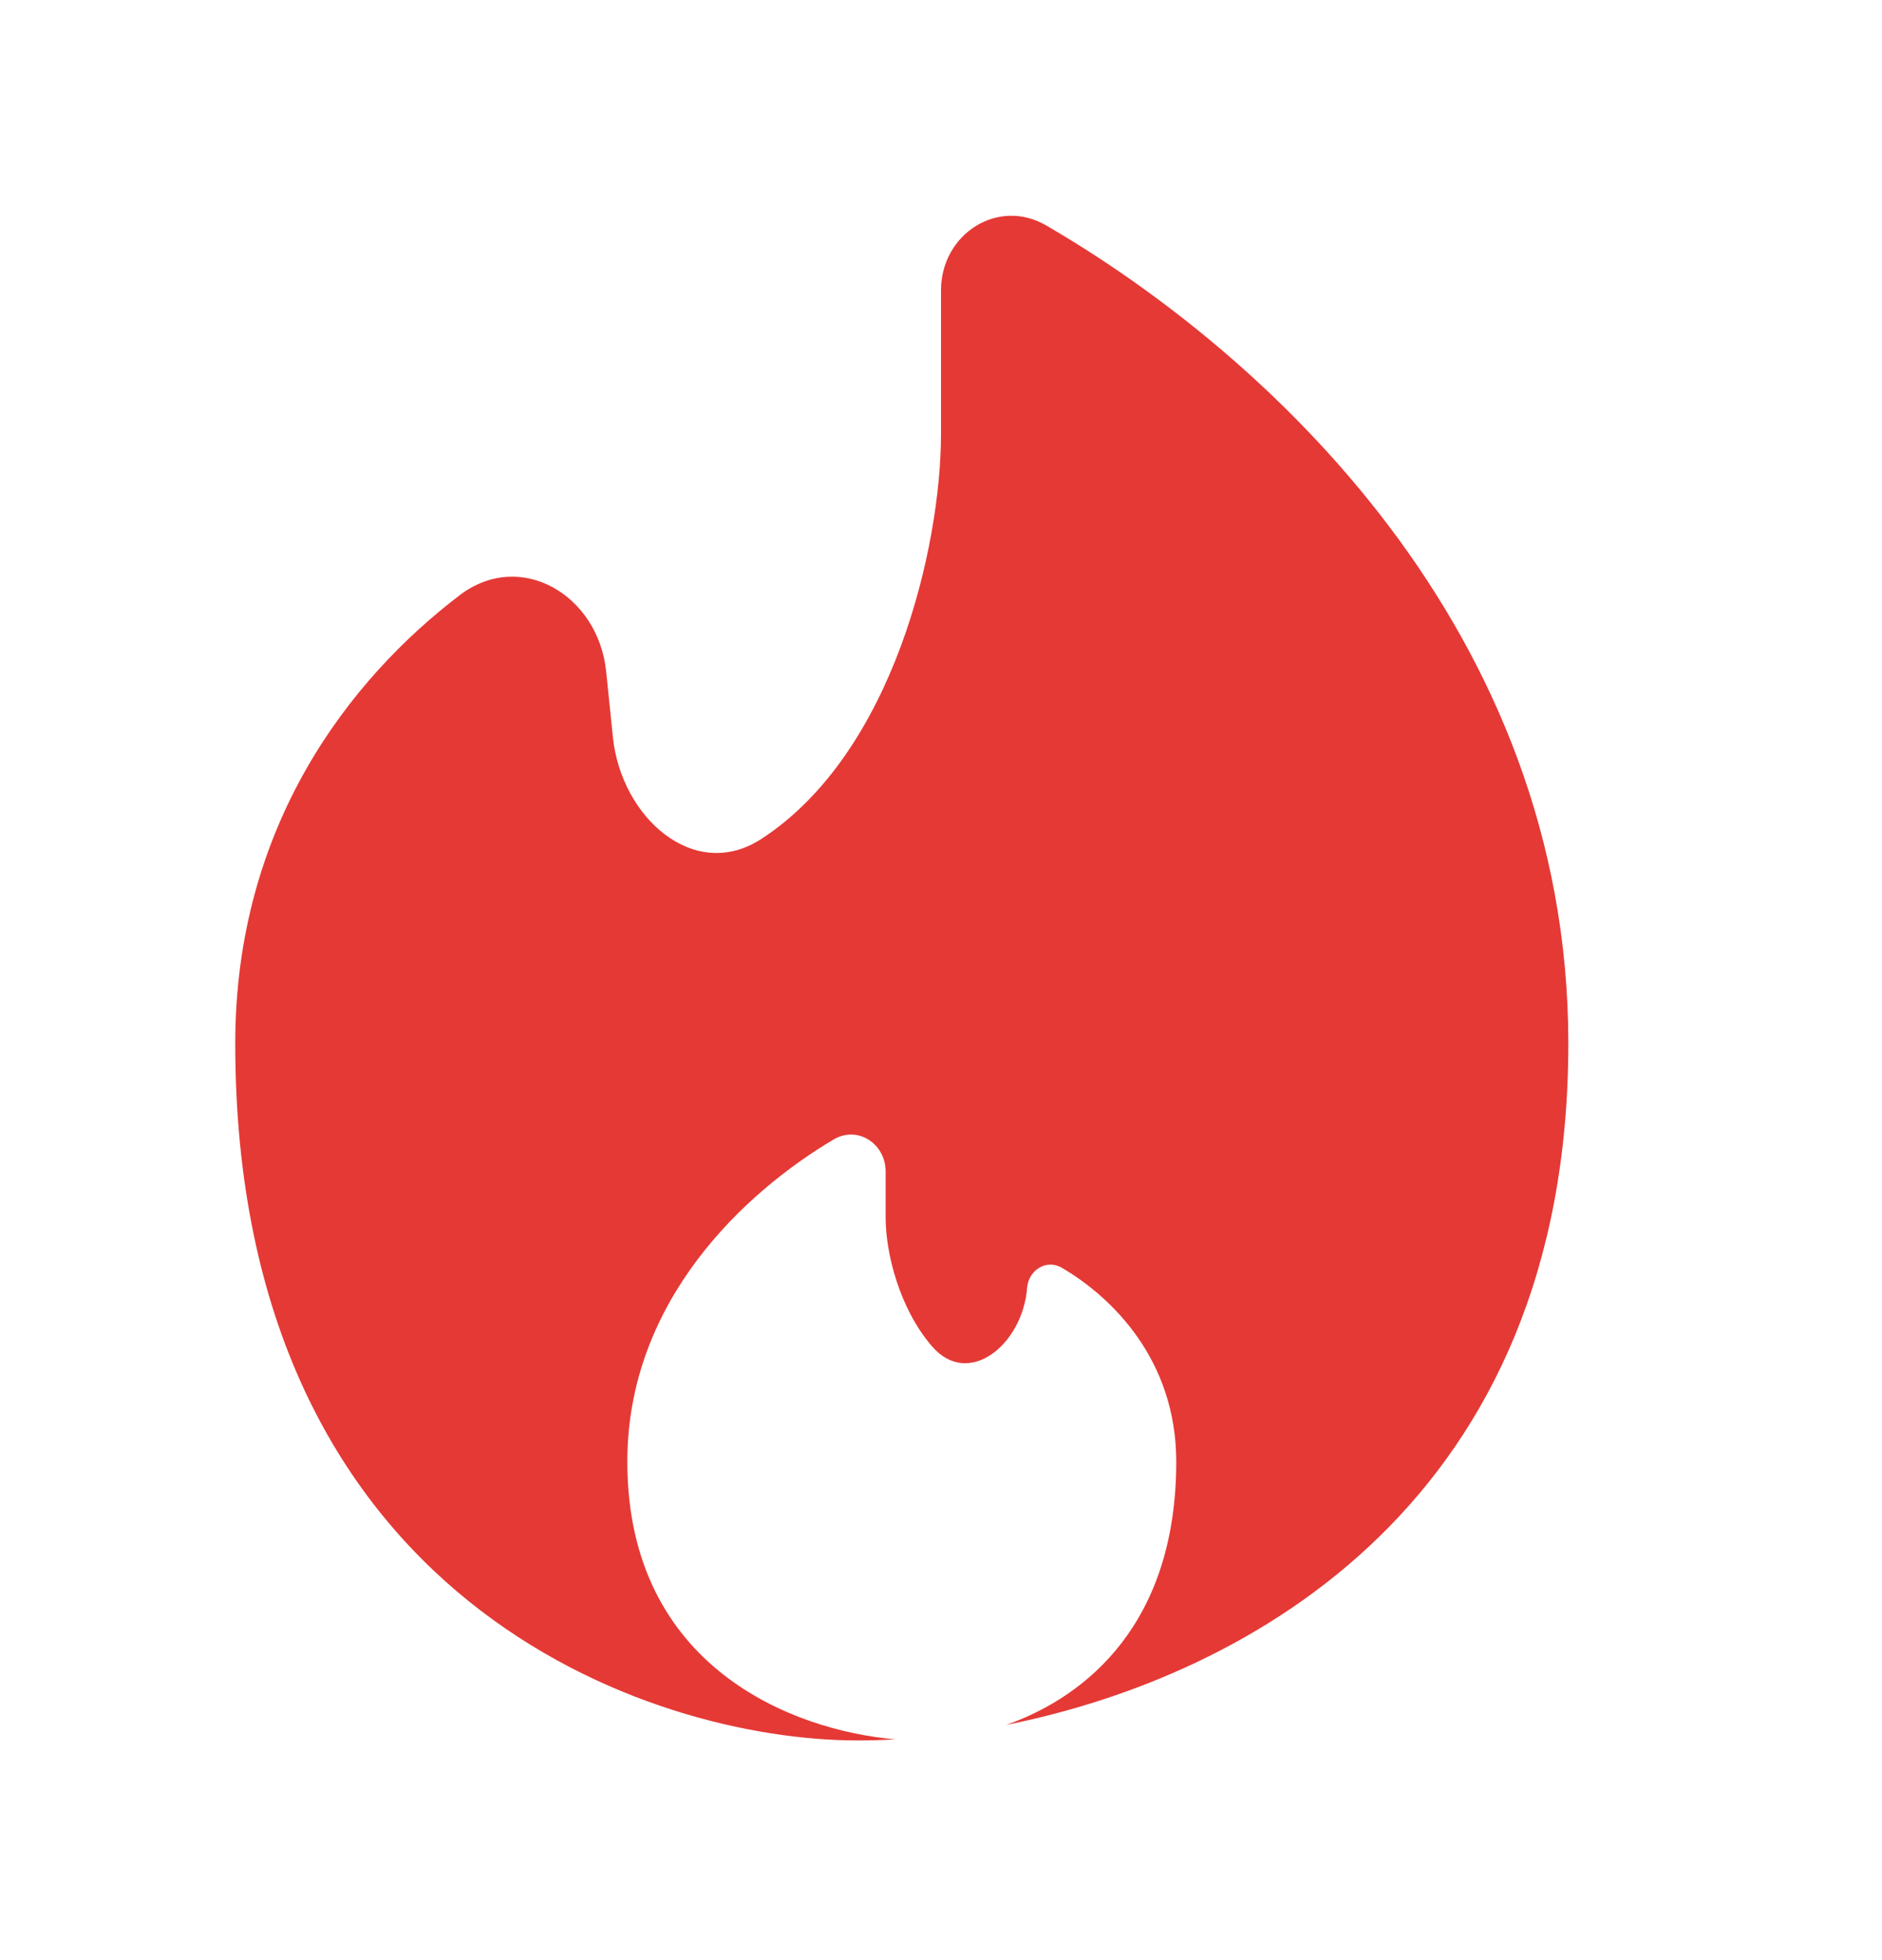 <svg width="24" height="25" viewBox="0 0 24 25" fill="none" xmlns="http://www.w3.org/2000/svg">
<path d="M12.832 22C15.958 21.373 20 19.124 20 13.309C20 8.018 16.127 4.494 13.341 2.875C12.723 2.516 12 2.988 12 3.703V5.532C12 6.973 11.394 9.605 9.709 10.7C8.849 11.259 7.921 10.422 7.816 9.402L7.73 8.564C7.63 7.59 6.638 6.999 5.86 7.593C4.461 8.66 3 10.528 3 13.309C3 20.421 8.289 22.198 10.933 22.198C11.087 22.198 11.249 22.194 11.417 22.184C10.111 22.072 8 21.262 8 18.642C8 16.593 9.495 15.207 10.631 14.533C10.937 14.352 11.294 14.587 11.294 14.942V15.531C11.294 15.982 11.469 16.687 11.884 17.17C12.353 17.716 13.043 17.144 13.098 16.426C13.116 16.199 13.344 16.055 13.54 16.169C14.181 16.544 15 17.345 15 18.642C15 20.691 13.871 21.633 12.832 22Z" fill="#E53935"/>
</svg>
